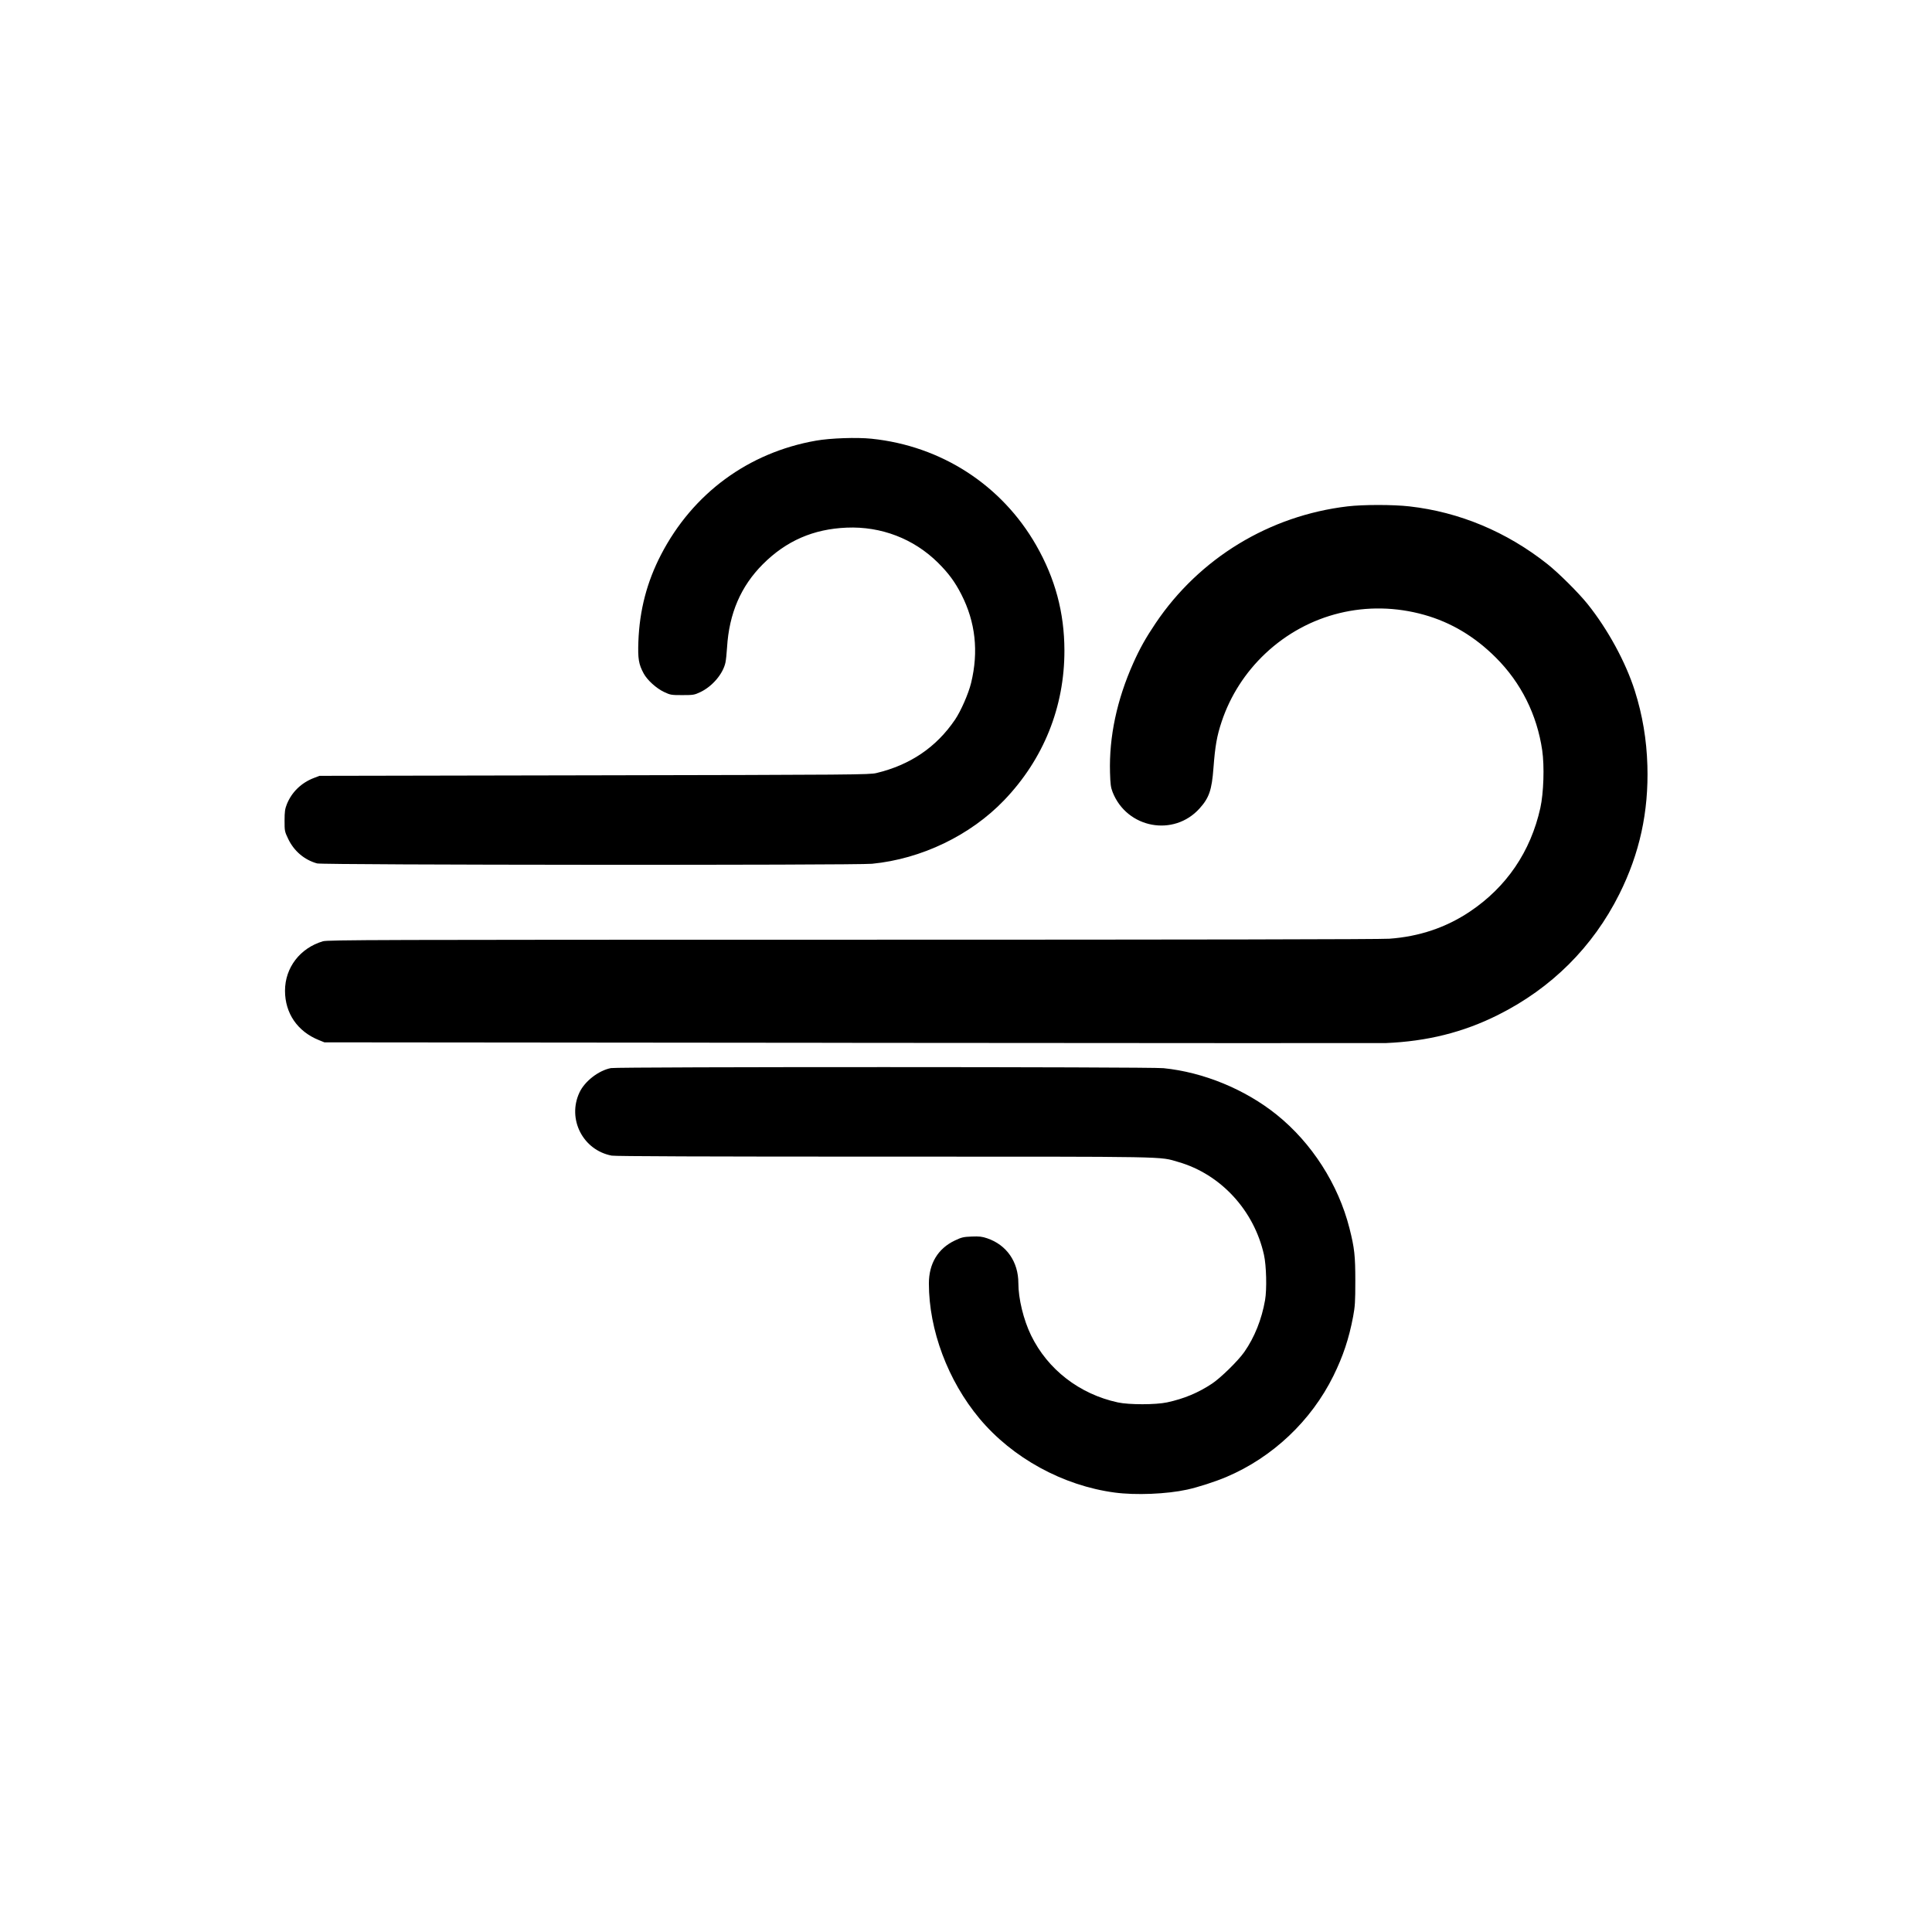 <?xml version="1.0" encoding="UTF-8" standalone="no"?>
<!-- Created with Inkscape (http://www.inkscape.org/) -->

<svg
   width="100mm"
   height="100mm"
   viewBox="0 0 100 100"
   version="1.1"
   id="svg19"
   sodipodi:docname="Icons.svg"
   inkscape:version="1.2-alpha1 (unknown)"
   xmlns:inkscape="http://www.inkscape.org/namespaces/inkscape"
   xmlns:sodipodi="http://sodipodi.sourceforge.net/DTD/sodipodi-0.dtd"
   xmlns="http://www.w3.org/2000/svg"
   xmlns:svg="http://www.w3.org/2000/svg">
  <sodipodi:namedview
     id="namedview21"
     pagecolor="#ffffff"
     bordercolor="#999999"
     borderopacity="1"
     inkscape:pageshadow="0"
     inkscape:pageopacity="0"
     inkscape:pagecheckerboard="0"
     inkscape:deskcolor="#d1d1d1"
     inkscape:document-units="mm"
     showgrid="false"
     inkscape:zoom="0.53313541"
     inkscape:cx="984.74044"
     inkscape:cy="483.92959"
     inkscape:window-width="1920"
     inkscape:window-height="1009"
     inkscape:window-x="1358"
     inkscape:window-y="-8"
     inkscape:window-maximized="1"
     inkscape:current-layer="layer1" />
  <defs
     id="defs16" />
  <g
     inkscape:label="Camada 1"
     inkscape:groupmode="layer"
     id="layer1"
     inkscape:power="50"
     inkscape:feed="50"
     inkscape:engrave="0"
     transform="translate(-113.385)">
    <path
       style="fill:#000000;stroke-width:0.05"
       d="m 171.079,77.254 c -2.677,-0.357 -5.292,-1.79 -6.999,-3.835 -1.632,-1.955 -2.616,-4.582 -2.616,-6.986 0,-1.032 0.469,-1.809 1.342,-2.224 0.351,-0.167 0.445,-0.189 0.872,-0.206 0.393,-0.016 0.537,6.07e-4 0.803,0.091 1.003,0.339 1.614,1.217 1.614,2.32 0,0.801 0.266,1.898 0.656,2.7 0.86,1.771 2.51,3.047 4.494,3.475 0.582,0.126 1.96,0.124 2.548,-0.002 0.877,-0.189 1.606,-0.493 2.323,-0.968 0.452,-0.299 1.351,-1.181 1.671,-1.637 0.529,-0.754 0.905,-1.692 1.078,-2.69 0.097,-0.56 0.068,-1.779 -0.057,-2.341 -0.511,-2.301 -2.237,-4.174 -4.429,-4.806 -1.018,-0.294 -0.144,-0.278 -15.211,-0.278 -9.209,0 -13.941,-0.017 -14.121,-0.052 -1.492,-0.283 -2.314,-1.895 -1.668,-3.271 0.274,-0.582 0.994,-1.139 1.629,-1.26 0.369,-0.07 27.9,-0.067 28.596,0.004 2.07,0.208 4.221,1.092 5.858,2.406 1.82,1.462 3.194,3.604 3.771,5.879 0.26,1.024 0.303,1.419 0.303,2.737 0,1.069 -0.016,1.314 -0.114,1.837 -0.214,1.136 -0.517,2.047 -1.02,3.067 -1.147,2.327 -3.149,4.219 -5.538,5.232 -0.576,0.244 -1.467,0.532 -2.033,0.656 -1.059,0.232 -2.662,0.297 -3.751,0.152 z m -13.592,-23.278 -27.311,-0.025 -0.289,-0.117 c -1.105,-0.446 -1.75,-1.387 -1.75,-2.553 0,-1.195 0.777,-2.209 1.96,-2.56 0.25,-0.074 2.593,-0.081 27.386,-0.082 17.665,-2.97e-4 27.357,-0.018 27.815,-0.051 1.546,-0.111 2.935,-0.579 4.164,-1.402 1.9,-1.272 3.148,-3.106 3.65,-5.363 0.172,-0.774 0.217,-2.17 0.097,-2.991 -0.271,-1.843 -1.096,-3.493 -2.396,-4.792 -1.091,-1.091 -2.324,-1.827 -3.713,-2.217 -2.939,-0.825 -6.01,-0.077 -8.22,2.002 -1.037,0.976 -1.816,2.189 -2.261,3.523 -0.248,0.743 -0.339,1.258 -0.426,2.406 -0.086,1.14 -0.223,1.539 -0.716,2.088 -1.337,1.489 -3.764,1.035 -4.504,-0.843 -0.094,-0.24 -0.117,-0.412 -0.134,-1.014 -0.052,-1.846 0.354,-3.759 1.2,-5.655 0.338,-0.758 0.65,-1.315 1.162,-2.075 2.266,-3.365 5.886,-5.567 9.937,-6.046 0.805,-0.095 2.35,-0.095 3.197,0.001 2.591,0.293 5.04,1.317 7.149,2.991 0.582,0.462 1.614,1.49 2.079,2.071 1.046,1.307 1.971,3.009 2.44,4.486 0.396,1.249 0.611,2.527 0.65,3.871 0.07,2.393 -0.401,4.545 -1.452,6.649 -1.369,2.738 -3.511,4.872 -6.282,6.257 -1.799,0.899 -3.657,1.364 -5.817,1.455 -0.166,0.007 -12.592,0.001 -27.613,-0.012 z m -27.688,-9.285 c -0.662,-0.185 -1.196,-0.638 -1.499,-1.273 -0.181,-0.379 -0.187,-0.409 -0.186,-0.945 8.6e-4,-0.458 0.021,-0.603 0.116,-0.842 0.253,-0.632 0.754,-1.118 1.409,-1.366 l 0.286,-0.108 14.222,-0.027 c 13.457,-0.025 14.242,-0.032 14.599,-0.117 1.753,-0.42 3.104,-1.337 4.073,-2.766 0.301,-0.444 0.696,-1.347 0.83,-1.898 0.395,-1.624 0.228,-3.147 -0.504,-4.581 -0.332,-0.651 -0.67,-1.108 -1.216,-1.648 -1.253,-1.237 -2.935,-1.883 -4.716,-1.81 -1.726,0.07 -3.132,0.683 -4.339,1.889 -1.143,1.143 -1.75,2.551 -1.857,4.312 -0.019,0.305 -0.055,0.655 -0.082,0.778 -0.125,0.588 -0.678,1.239 -1.301,1.534 -0.309,0.146 -0.362,0.155 -0.932,0.155 -0.576,0 -0.62,-0.007 -0.946,-0.162 -0.402,-0.19 -0.87,-0.615 -1.055,-0.958 -0.259,-0.479 -0.306,-0.762 -0.274,-1.648 0.06,-1.628 0.441,-3.087 1.173,-4.501 1.644,-3.171 4.518,-5.286 8.024,-5.902 0.747,-0.131 2.107,-0.178 2.873,-0.099 3.613,0.374 6.74,2.399 8.522,5.517 0.982,1.717 1.456,3.483 1.46,5.437 0.006,2.931 -1.08,5.632 -3.122,7.759 -1.744,1.818 -4.281,3.038 -6.835,3.287 -0.854,0.083 -28.423,0.066 -28.724,-0.018 z"
       id="path5324"
       inkscape:power="50"
       inkscape:feed="50"
       inkscape:engrave="0" />
  </g>
</svg>
